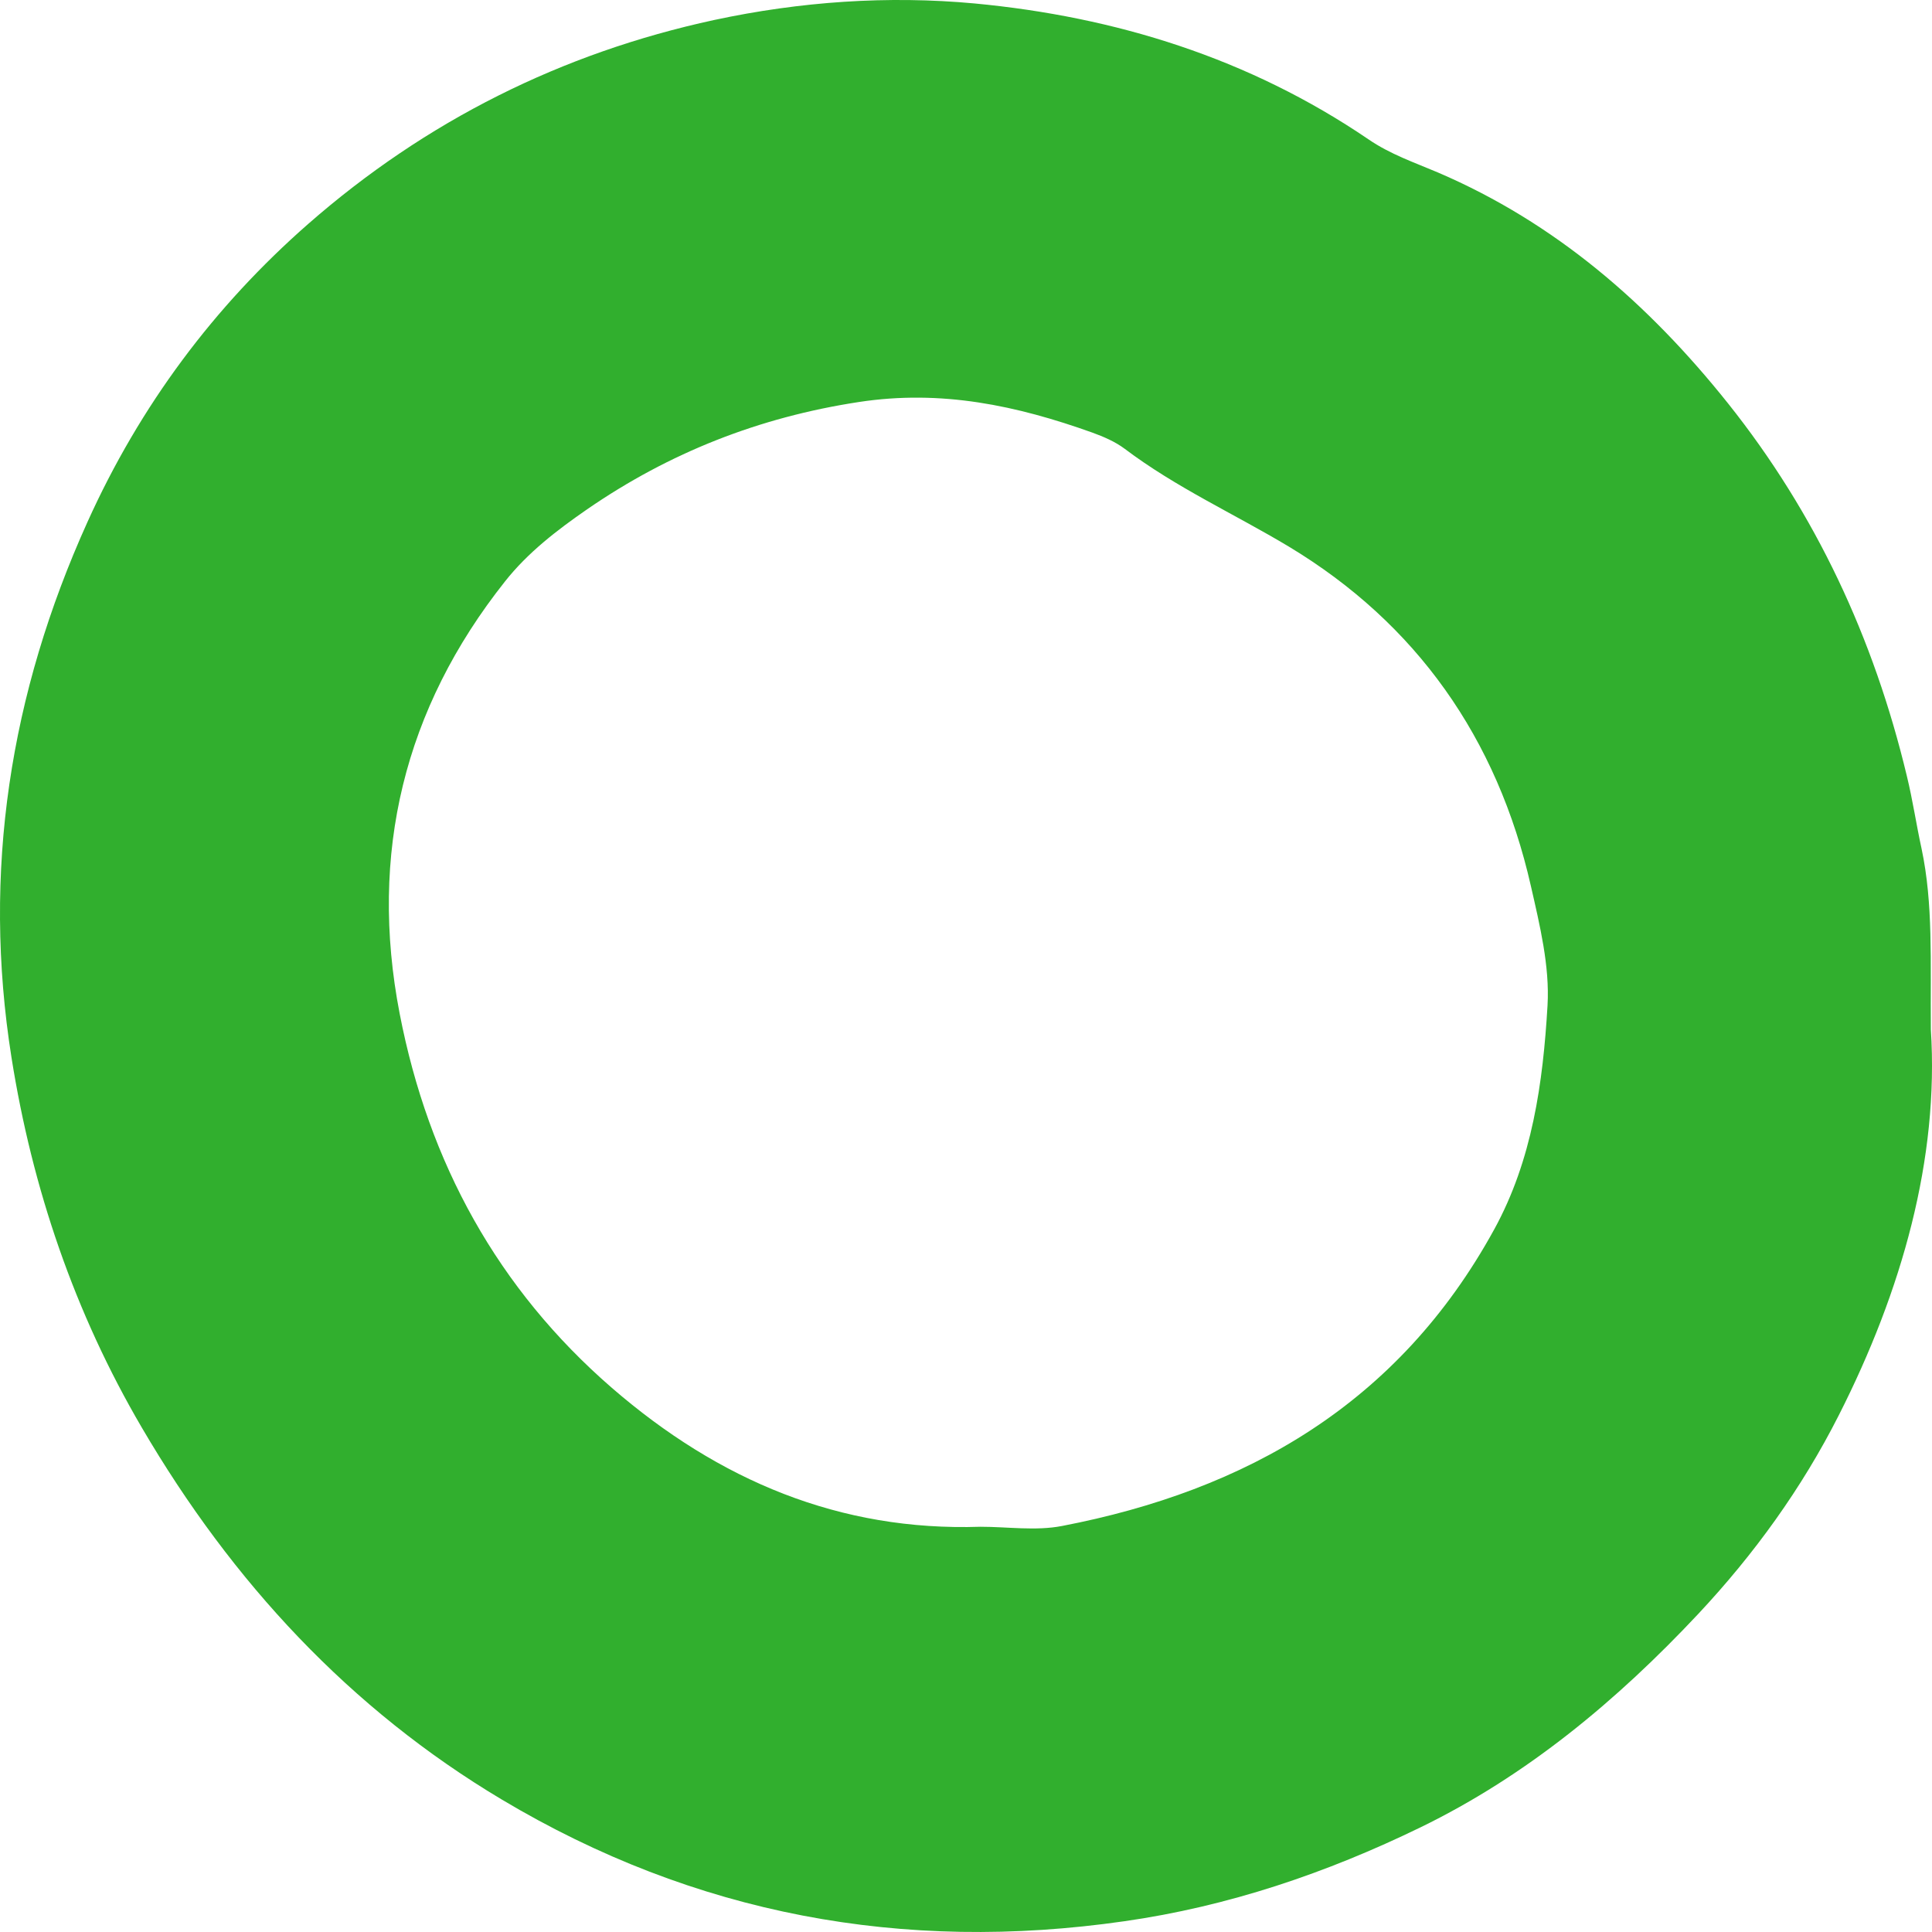 <?xml version="1.0" encoding="UTF-8"?> <svg xmlns="http://www.w3.org/2000/svg" width="64" height="64" viewBox="0 0 64 64" fill="none"> <path d="M63.962 34.098C64.237 38.387 63.005 42.754 60.916 46.875C59.69 49.297 58.113 51.481 56.256 53.464C53.554 56.345 50.576 58.819 47.061 60.531C43.94 62.049 40.687 63.153 37.241 63.644C29.922 64.697 23.023 63.431 16.624 59.613C11.601 56.616 7.698 52.417 4.696 47.288C2.469 43.484 1.068 39.369 0.38 35.028C-0.596 28.872 0.33 22.975 2.895 17.297C4.64 13.428 7.098 10.146 10.207 7.42C14.11 4.003 18.607 1.755 23.655 0.663C26.513 0.05 29.409 -0.151 32.28 0.114C36.947 0.554 41.375 1.923 45.334 4.617C46.06 5.114 46.861 5.385 47.636 5.715C51.508 7.375 54.592 10.043 57.238 13.356C60.153 17.012 62.073 21.14 63.167 25.707C63.361 26.502 63.48 27.316 63.655 28.116C64.043 29.951 63.943 31.811 63.962 34.098ZM32.481 50.576C33.381 50.576 34.307 50.718 35.176 50.551C41.288 49.375 46.329 46.501 49.494 40.732C50.758 38.432 51.114 35.868 51.264 33.304C51.339 32.005 51.008 30.649 50.714 29.357C49.6 24.441 46.911 20.649 42.701 18.111C40.894 17.026 38.961 16.153 37.259 14.868C36.94 14.629 36.559 14.467 36.19 14.332C33.681 13.434 31.186 12.898 28.446 13.318C25.15 13.822 22.179 14.991 19.451 16.87C18.47 17.549 17.487 18.298 16.724 19.267C13.39 23.472 12.214 28.278 13.24 33.581C14.197 38.523 16.493 42.702 20.271 45.977C23.817 49.045 27.821 50.731 32.481 50.576Z" fill="#31AF2E"></path> </svg> 